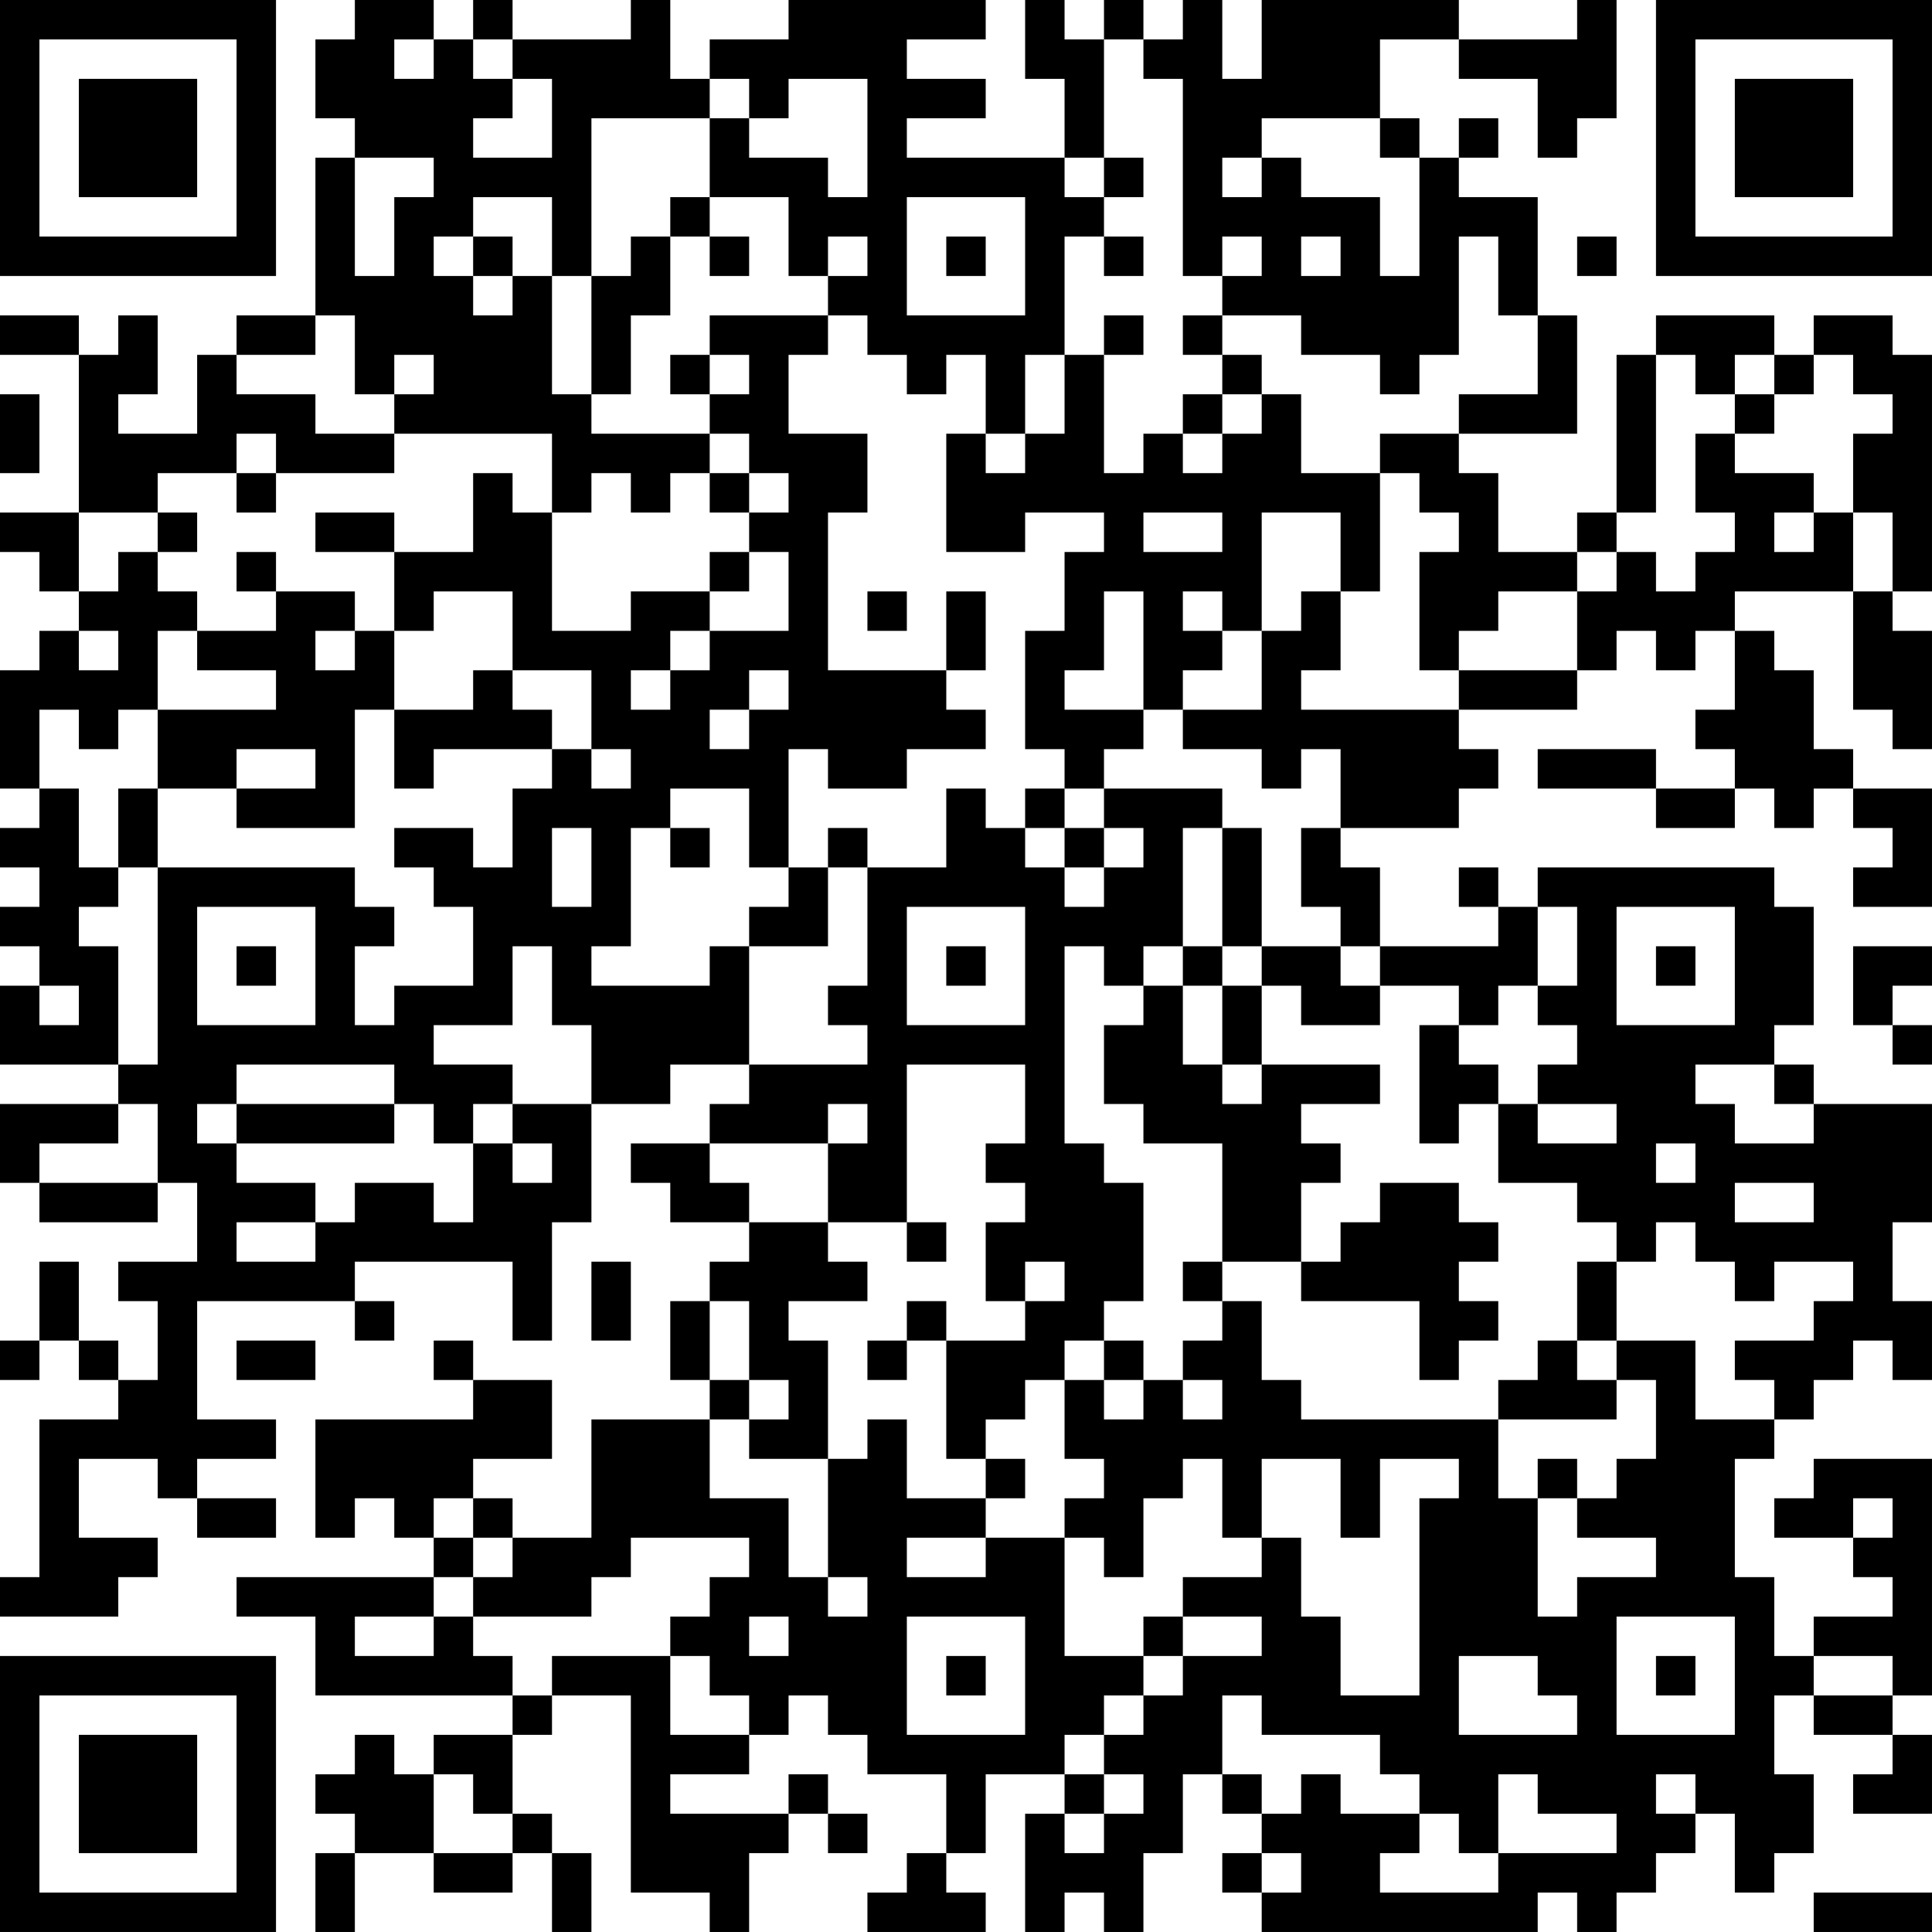 <?xml version="1.0" encoding="UTF-8"?>
<svg xmlns="http://www.w3.org/2000/svg" version="1.1" width="250" height="250" viewBox="0 0 250 250"><rect x="0" y="0" width="250" height="250" fill="#ffffff"/><g transform="scale(5.102)"><g transform="translate(0,0)"><path fill-rule="evenodd" d="M9 0L9 1L8 1L8 3L9 3L9 4L8 4L8 8L6 8L6 9L5 9L5 11L3 11L3 10L4 10L4 8L3 8L3 9L2 9L2 8L0 8L0 9L2 9L2 13L0 13L0 14L1 14L1 15L2 15L2 16L1 16L1 17L0 17L0 20L1 20L1 21L0 21L0 22L1 22L1 23L0 23L0 24L1 24L1 25L0 25L0 27L3 27L3 28L0 28L0 30L1 30L1 31L4 31L4 30L5 30L5 32L3 32L3 33L4 33L4 35L3 35L3 34L2 34L2 32L1 32L1 34L0 34L0 35L1 35L1 34L2 34L2 35L3 35L3 36L1 36L1 40L0 40L0 41L3 41L3 40L4 40L4 39L2 39L2 37L4 37L4 38L5 38L5 39L7 39L7 38L5 38L5 37L7 37L7 36L5 36L5 33L9 33L9 34L10 34L10 33L9 33L9 32L13 32L13 34L14 34L14 31L15 31L15 28L17 28L17 27L19 27L19 28L18 28L18 29L16 29L16 30L17 30L17 31L19 31L19 32L18 32L18 33L17 33L17 35L18 35L18 36L15 36L15 39L13 39L13 38L12 38L12 37L14 37L14 35L12 35L12 34L11 34L11 35L12 35L12 36L8 36L8 39L9 39L9 38L10 38L10 39L11 39L11 40L6 40L6 41L8 41L8 43L13 43L13 44L11 44L11 45L10 45L10 44L9 44L9 45L8 45L8 46L9 46L9 47L8 47L8 49L9 49L9 47L11 47L11 48L13 48L13 47L14 47L14 49L15 49L15 47L14 47L14 46L13 46L13 44L14 44L14 43L16 43L16 48L18 48L18 49L19 49L19 47L20 47L20 46L21 46L21 47L22 47L22 46L21 46L21 45L20 45L20 46L17 46L17 45L19 45L19 44L20 44L20 43L21 43L21 44L22 44L22 45L24 45L24 47L23 47L23 48L22 48L22 49L25 49L25 48L24 48L24 47L25 47L25 45L27 45L27 46L26 46L26 49L27 49L27 48L28 48L28 49L29 49L29 47L30 47L30 45L31 45L31 46L32 46L32 47L31 47L31 48L32 48L32 49L39 49L39 48L40 48L40 49L41 49L41 48L42 48L42 47L43 47L43 46L44 46L44 48L45 48L45 47L46 47L46 45L45 45L45 43L46 43L46 44L48 44L48 45L47 45L47 46L49 46L49 44L48 44L48 43L49 43L49 37L46 37L46 38L45 38L45 39L47 39L47 40L48 40L48 41L46 41L46 42L45 42L45 40L44 40L44 37L45 37L45 36L46 36L46 35L47 35L47 34L48 34L48 35L49 35L49 33L48 33L48 31L49 31L49 28L46 28L46 27L45 27L45 26L46 26L46 23L45 23L45 22L39 22L39 23L38 23L38 22L37 22L37 23L38 23L38 24L35 24L35 22L34 22L34 21L37 21L37 20L38 20L38 19L37 19L37 18L40 18L40 17L41 17L41 16L42 16L42 17L43 17L43 16L44 16L44 18L43 18L43 19L44 19L44 20L42 20L42 19L39 19L39 20L42 20L42 21L44 21L44 20L45 20L45 21L46 21L46 20L47 20L47 21L48 21L48 22L47 22L47 23L49 23L49 20L47 20L47 19L46 19L46 17L45 17L45 16L44 16L44 15L47 15L47 18L48 18L48 19L49 19L49 16L48 16L48 15L49 15L49 9L48 9L48 8L46 8L46 9L45 9L45 8L42 8L42 9L41 9L41 13L40 13L40 14L38 14L38 12L37 12L37 11L40 11L40 8L39 8L39 5L37 5L37 4L38 4L38 3L37 3L37 4L36 4L36 3L35 3L35 1L37 1L37 2L39 2L39 4L40 4L40 3L41 3L41 0L40 0L40 1L37 1L37 0L32 0L32 2L31 2L31 0L30 0L30 1L29 1L29 0L28 0L28 1L27 1L27 0L26 0L26 2L27 2L27 4L23 4L23 3L25 3L25 2L23 2L23 1L25 1L25 0L20 0L20 1L18 1L18 2L17 2L17 0L16 0L16 1L13 1L13 0L12 0L12 1L11 1L11 0ZM10 1L10 2L11 2L11 1ZM12 1L12 2L13 2L13 3L12 3L12 4L14 4L14 2L13 2L13 1ZM28 1L28 4L27 4L27 5L28 5L28 6L27 6L27 9L26 9L26 11L25 11L25 9L24 9L24 10L23 10L23 9L22 9L22 8L21 8L21 7L22 7L22 6L21 6L21 7L20 7L20 5L18 5L18 3L19 3L19 4L21 4L21 5L22 5L22 2L20 2L20 3L19 3L19 2L18 2L18 3L15 3L15 7L14 7L14 5L12 5L12 6L11 6L11 7L12 7L12 8L13 8L13 7L14 7L14 10L15 10L15 11L18 11L18 12L17 12L17 13L16 13L16 12L15 12L15 13L14 13L14 11L10 11L10 10L11 10L11 9L10 9L10 10L9 10L9 8L8 8L8 9L6 9L6 10L8 10L8 11L10 11L10 12L7 12L7 11L6 11L6 12L4 12L4 13L2 13L2 15L3 15L3 14L4 14L4 15L5 15L5 16L4 16L4 18L3 18L3 19L2 19L2 18L1 18L1 20L2 20L2 22L3 22L3 23L2 23L2 24L3 24L3 27L4 27L4 22L9 22L9 23L10 23L10 24L9 24L9 26L10 26L10 25L12 25L12 23L11 23L11 22L10 22L10 21L12 21L12 22L13 22L13 20L14 20L14 19L15 19L15 20L16 20L16 19L15 19L15 17L13 17L13 15L11 15L11 16L10 16L10 14L12 14L12 12L13 12L13 13L14 13L14 16L16 16L16 15L18 15L18 16L17 16L17 17L16 17L16 18L17 18L17 17L18 17L18 16L20 16L20 14L19 14L19 13L20 13L20 12L19 12L19 11L18 11L18 10L19 10L19 9L18 9L18 8L21 8L21 9L20 9L20 11L22 11L22 13L21 13L21 17L24 17L24 18L25 18L25 19L23 19L23 20L21 20L21 19L20 19L20 22L19 22L19 20L17 20L17 21L16 21L16 24L15 24L15 25L18 25L18 24L19 24L19 27L22 27L22 26L21 26L21 25L22 25L22 22L24 22L24 20L25 20L25 21L26 21L26 22L27 22L27 23L28 23L28 22L29 22L29 21L28 21L28 20L31 20L31 21L30 21L30 24L29 24L29 25L28 25L28 24L27 24L27 29L28 29L28 30L29 30L29 33L28 33L28 34L27 34L27 35L26 35L26 36L25 36L25 37L24 37L24 34L26 34L26 33L27 33L27 32L26 32L26 33L25 33L25 31L26 31L26 30L25 30L25 29L26 29L26 27L23 27L23 31L21 31L21 29L22 29L22 28L21 28L21 29L18 29L18 30L19 30L19 31L21 31L21 32L22 32L22 33L20 33L20 34L21 34L21 37L19 37L19 36L20 36L20 35L19 35L19 33L18 33L18 35L19 35L19 36L18 36L18 38L20 38L20 40L21 40L21 41L22 41L22 40L21 40L21 37L22 37L22 36L23 36L23 38L25 38L25 39L23 39L23 40L25 40L25 39L27 39L27 42L29 42L29 43L28 43L28 44L27 44L27 45L28 45L28 46L27 46L27 47L28 47L28 46L29 46L29 45L28 45L28 44L29 44L29 43L30 43L30 42L32 42L32 41L30 41L30 40L32 40L32 39L33 39L33 41L34 41L34 43L36 43L36 38L37 38L37 37L35 37L35 39L34 39L34 37L32 37L32 39L31 39L31 37L30 37L30 38L29 38L29 40L28 40L28 39L27 39L27 38L28 38L28 37L27 37L27 35L28 35L28 36L29 36L29 35L30 35L30 36L31 36L31 35L30 35L30 34L31 34L31 33L32 33L32 35L33 35L33 36L38 36L38 38L39 38L39 41L40 41L40 40L42 40L42 39L40 39L40 38L41 38L41 37L42 37L42 35L41 35L41 34L43 34L43 36L45 36L45 35L44 35L44 34L46 34L46 33L47 33L47 32L45 32L45 33L44 33L44 32L43 32L43 31L42 31L42 32L41 32L41 31L40 31L40 30L38 30L38 28L39 28L39 29L41 29L41 28L39 28L39 27L40 27L40 26L39 26L39 25L40 25L40 23L39 23L39 25L38 25L38 26L37 26L37 25L35 25L35 24L34 24L34 23L33 23L33 21L34 21L34 19L33 19L33 20L32 20L32 19L30 19L30 18L32 18L32 16L33 16L33 15L34 15L34 17L33 17L33 18L37 18L37 17L40 17L40 15L41 15L41 14L42 14L42 15L43 15L43 14L44 14L44 13L43 13L43 11L44 11L44 12L46 12L46 13L45 13L45 14L46 14L46 13L47 13L47 15L48 15L48 13L47 13L47 11L48 11L48 10L47 10L47 9L46 9L46 10L45 10L45 9L44 9L44 10L43 10L43 9L42 9L42 13L41 13L41 14L40 14L40 15L38 15L38 16L37 16L37 17L36 17L36 14L37 14L37 13L36 13L36 12L35 12L35 11L37 11L37 10L39 10L39 8L38 8L38 6L37 6L37 9L36 9L36 10L35 10L35 9L33 9L33 8L31 8L31 7L32 7L32 6L31 6L31 7L30 7L30 2L29 2L29 1ZM32 3L32 4L31 4L31 5L32 5L32 4L33 4L33 5L35 5L35 7L36 7L36 4L35 4L35 3ZM9 4L9 7L10 7L10 5L11 5L11 4ZM28 4L28 5L29 5L29 4ZM17 5L17 6L16 6L16 7L15 7L15 10L16 10L16 8L17 8L17 6L18 6L18 7L19 7L19 6L18 6L18 5ZM23 5L23 8L26 8L26 5ZM12 6L12 7L13 7L13 6ZM24 6L24 7L25 7L25 6ZM28 6L28 7L29 7L29 6ZM33 6L33 7L34 7L34 6ZM40 6L40 7L41 7L41 6ZM28 8L28 9L27 9L27 11L26 11L26 12L25 12L25 11L24 11L24 14L26 14L26 13L28 13L28 14L27 14L27 16L26 16L26 19L27 19L27 20L26 20L26 21L27 21L27 22L28 22L28 21L27 21L27 20L28 20L28 19L29 19L29 18L30 18L30 17L31 17L31 16L32 16L32 13L34 13L34 15L35 15L35 12L33 12L33 10L32 10L32 9L31 9L31 8L30 8L30 9L31 9L31 10L30 10L30 11L29 11L29 12L28 12L28 9L29 9L29 8ZM17 9L17 10L18 10L18 9ZM0 10L0 12L1 12L1 10ZM31 10L31 11L30 11L30 12L31 12L31 11L32 11L32 10ZM44 10L44 11L45 11L45 10ZM6 12L6 13L7 13L7 12ZM18 12L18 13L19 13L19 12ZM4 13L4 14L5 14L5 13ZM8 13L8 14L10 14L10 13ZM29 13L29 14L31 14L31 13ZM6 14L6 15L7 15L7 16L5 16L5 17L7 17L7 18L4 18L4 20L3 20L3 22L4 22L4 20L6 20L6 21L9 21L9 18L10 18L10 20L11 20L11 19L14 19L14 18L13 18L13 17L12 17L12 18L10 18L10 16L9 16L9 15L7 15L7 14ZM18 14L18 15L19 15L19 14ZM22 15L22 16L23 16L23 15ZM24 15L24 17L25 17L25 15ZM28 15L28 17L27 17L27 18L29 18L29 15ZM30 15L30 16L31 16L31 15ZM2 16L2 17L3 17L3 16ZM8 16L8 17L9 17L9 16ZM19 17L19 18L18 18L18 19L19 19L19 18L20 18L20 17ZM6 19L6 20L8 20L8 19ZM14 21L14 23L15 23L15 21ZM17 21L17 22L18 22L18 21ZM21 21L21 22L20 22L20 23L19 23L19 24L21 24L21 22L22 22L22 21ZM31 21L31 24L30 24L30 25L29 25L29 26L28 26L28 28L29 28L29 29L31 29L31 32L30 32L30 33L31 33L31 32L33 32L33 33L36 33L36 35L37 35L37 34L38 34L38 33L37 33L37 32L38 32L38 31L37 31L37 30L35 30L35 31L34 31L34 32L33 32L33 30L34 30L34 29L33 29L33 28L35 28L35 27L32 27L32 25L33 25L33 26L35 26L35 25L34 25L34 24L32 24L32 21ZM5 23L5 26L8 26L8 23ZM23 23L23 26L26 26L26 23ZM41 23L41 26L44 26L44 23ZM6 24L6 25L7 25L7 24ZM13 24L13 26L11 26L11 27L13 27L13 28L12 28L12 29L11 29L11 28L10 28L10 27L6 27L6 28L5 28L5 29L6 29L6 30L8 30L8 31L6 31L6 32L8 32L8 31L9 31L9 30L11 30L11 31L12 31L12 29L13 29L13 30L14 30L14 29L13 29L13 28L15 28L15 26L14 26L14 24ZM24 24L24 25L25 25L25 24ZM31 24L31 25L30 25L30 27L31 27L31 28L32 28L32 27L31 27L31 25L32 25L32 24ZM42 24L42 25L43 25L43 24ZM47 24L47 26L48 26L48 27L49 27L49 26L48 26L48 25L49 25L49 24ZM1 25L1 26L2 26L2 25ZM36 26L36 29L37 29L37 28L38 28L38 27L37 27L37 26ZM43 27L43 28L44 28L44 29L46 29L46 28L45 28L45 27ZM3 28L3 29L1 29L1 30L4 30L4 28ZM6 28L6 29L10 29L10 28ZM42 29L42 30L43 30L43 29ZM44 30L44 31L46 31L46 30ZM23 31L23 32L24 32L24 31ZM15 32L15 34L16 34L16 32ZM40 32L40 34L39 34L39 35L38 35L38 36L41 36L41 35L40 35L40 34L41 34L41 32ZM23 33L23 34L22 34L22 35L23 35L23 34L24 34L24 33ZM6 34L6 35L8 35L8 34ZM28 34L28 35L29 35L29 34ZM25 37L25 38L26 38L26 37ZM39 37L39 38L40 38L40 37ZM11 38L11 39L12 39L12 40L11 40L11 41L9 41L9 42L11 42L11 41L12 41L12 42L13 42L13 43L14 43L14 42L17 42L17 44L19 44L19 43L18 43L18 42L17 42L17 41L18 41L18 40L19 40L19 39L16 39L16 40L15 40L15 41L12 41L12 40L13 40L13 39L12 39L12 38ZM47 38L47 39L48 39L48 38ZM19 41L19 42L20 42L20 41ZM23 41L23 44L26 44L26 41ZM29 41L29 42L30 42L30 41ZM41 41L41 44L44 44L44 41ZM24 42L24 43L25 43L25 42ZM37 42L37 44L40 44L40 43L39 43L39 42ZM42 42L42 43L43 43L43 42ZM46 42L46 43L48 43L48 42ZM31 43L31 45L32 45L32 46L33 46L33 45L34 45L34 46L36 46L36 47L35 47L35 48L38 48L38 47L41 47L41 46L39 46L39 45L38 45L38 47L37 47L37 46L36 46L36 45L35 45L35 44L32 44L32 43ZM11 45L11 47L13 47L13 46L12 46L12 45ZM42 45L42 46L43 46L43 45ZM32 47L32 48L33 48L33 47ZM46 48L46 49L49 49L49 48ZM0 0L0 7L7 7L7 0ZM1 1L1 6L6 6L6 1ZM2 2L2 5L5 5L5 2ZM42 0L42 7L49 7L49 0ZM43 1L43 6L48 6L48 1ZM44 2L44 5L47 5L47 2ZM0 42L0 49L7 49L7 42ZM1 43L1 48L6 48L6 43ZM2 44L2 47L5 47L5 44Z" fill="#000000"/></g></g></svg>
